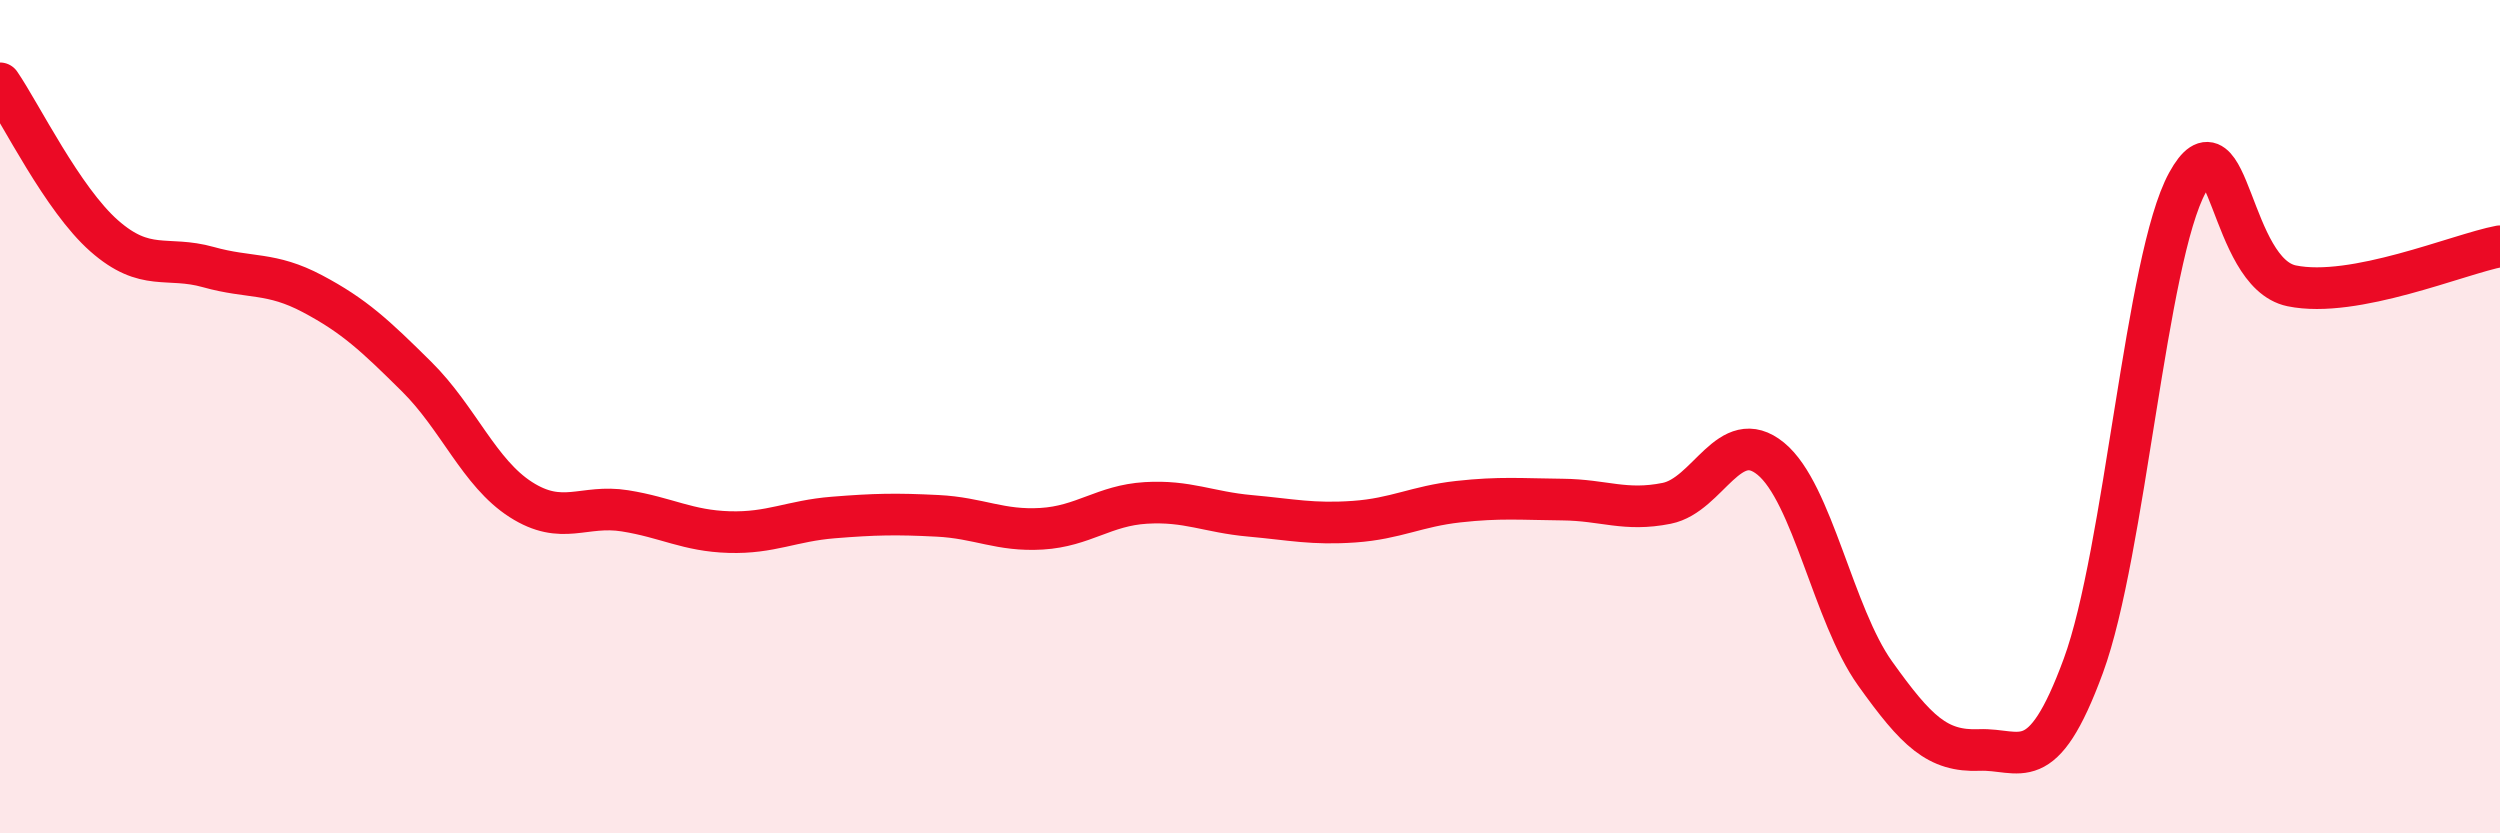 
    <svg width="60" height="20" viewBox="0 0 60 20" xmlns="http://www.w3.org/2000/svg">
      <path
        d="M 0,2 C 0.5,2.73 1.5,4.78 2.5,5.66 C 3.5,6.54 4,6.13 5,6.41 C 6,6.69 6.5,6.52 7.5,7.05 C 8.5,7.58 9,8.05 10,9.04 C 11,10.03 11.5,11.35 12.5,11.99 C 13.5,12.63 14,12.1 15,12.26 C 16,12.42 16.5,12.74 17.5,12.77 C 18.5,12.8 19,12.5 20,12.42 C 21,12.34 21.5,12.33 22.5,12.38 C 23.5,12.43 24,12.75 25,12.69 C 26,12.63 26.5,12.13 27.5,12.07 C 28.5,12.01 29,12.29 30,12.38 C 31,12.47 31.5,12.59 32.5,12.52 C 33.5,12.45 34,12.15 35,12.04 C 36,11.93 36.5,11.98 37.5,11.99 C 38.5,12 39,12.28 40,12.08 C 41,11.88 41.5,10.19 42.5,11.01 C 43.5,11.83 44,14.76 45,16.16 C 46,17.56 46.5,18.04 47.5,18 C 48.5,17.96 49,18.7 50,15.98 C 51,13.26 51.5,6.2 52.5,4.38 C 53.5,2.56 53.5,6.55 55,6.86 C 56.5,7.17 59,6.1 60,5.91L60 20L0 20Z"
        fill="#EB0A25"
        opacity="0.1"
        stroke-linecap="round"
        stroke-linejoin="round"
      />
      <path
        d="M 0,2 C 0.5,2.73 1.5,4.78 2.5,5.66 C 3.5,6.54 4,6.13 5,6.41 C 6,6.69 6.5,6.52 7.5,7.05 C 8.5,7.58 9,8.05 10,9.04 C 11,10.03 11.5,11.35 12.5,11.99 C 13.5,12.63 14,12.1 15,12.26 C 16,12.42 16.5,12.74 17.5,12.77 C 18.5,12.8 19,12.5 20,12.42 C 21,12.34 21.5,12.33 22.5,12.38 C 23.5,12.43 24,12.75 25,12.69 C 26,12.63 26.5,12.13 27.5,12.07 C 28.5,12.01 29,12.29 30,12.38 C 31,12.47 31.5,12.59 32.5,12.52 C 33.5,12.45 34,12.15 35,12.04 C 36,11.93 36.5,11.98 37.5,11.99 C 38.5,12 39,12.28 40,12.08 C 41,11.88 41.5,10.19 42.5,11.01 C 43.5,11.83 44,14.76 45,16.16 C 46,17.56 46.5,18.04 47.5,18 C 48.5,17.96 49,18.7 50,15.98 C 51,13.26 51.5,6.2 52.5,4.38 C 53.5,2.56 53.5,6.55 55,6.86 C 56.5,7.17 59,6.1 60,5.91"
        stroke="#EB0A25"
        stroke-width="1"
        fill="none"
        stroke-linecap="round"
        stroke-linejoin="round"
      />
    </svg>
  
